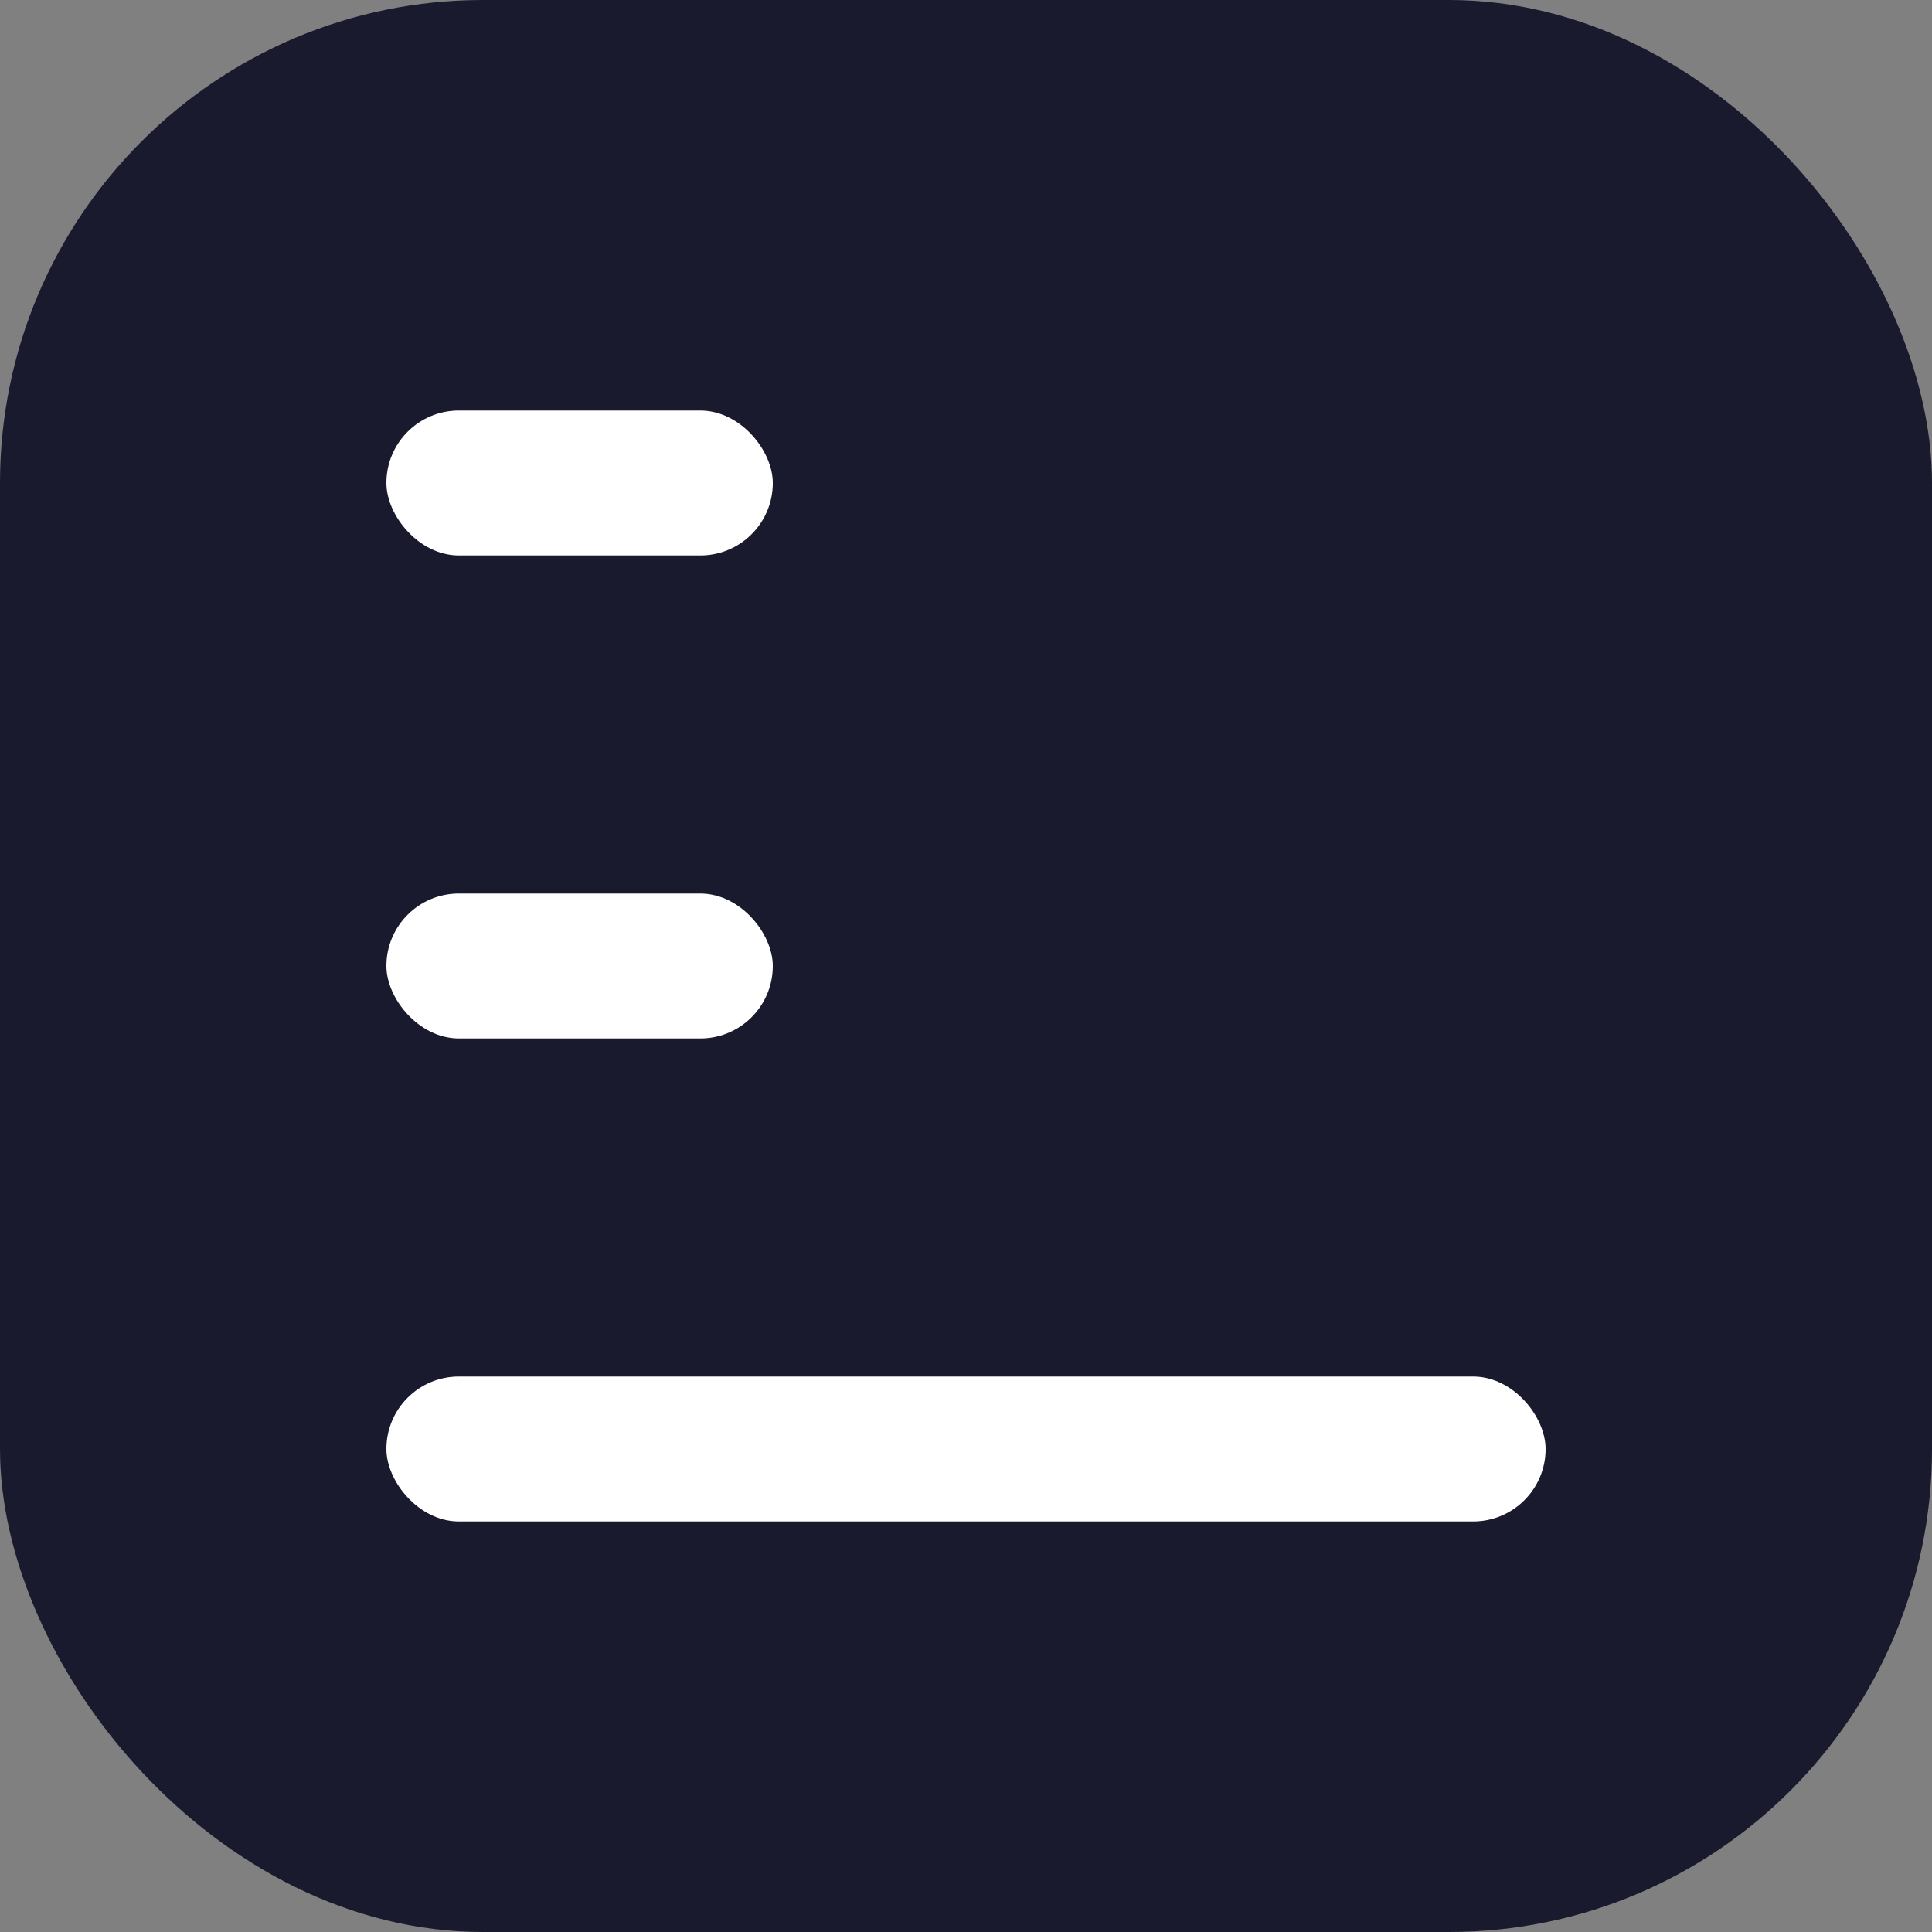 <?xml version="1.0" encoding="UTF-8"?> <svg xmlns="http://www.w3.org/2000/svg" width="80" height="80" viewBox="0 0 80 80" fill="none"><rect x="0" y="0" width="80" height="80" fill="#808080" stroke="none"/> <rect width="80" height="80" rx="20" fill="#1A1A2E"></rect> <rect x="16" y="57" width="48" height="6" rx="3" fill="white"></rect> <rect x="16" y="37" width="16" height="6" rx="3" fill="white"></rect> <rect x="16" y="17" width="16" height="6" rx="3" fill="white"></rect> </svg> 